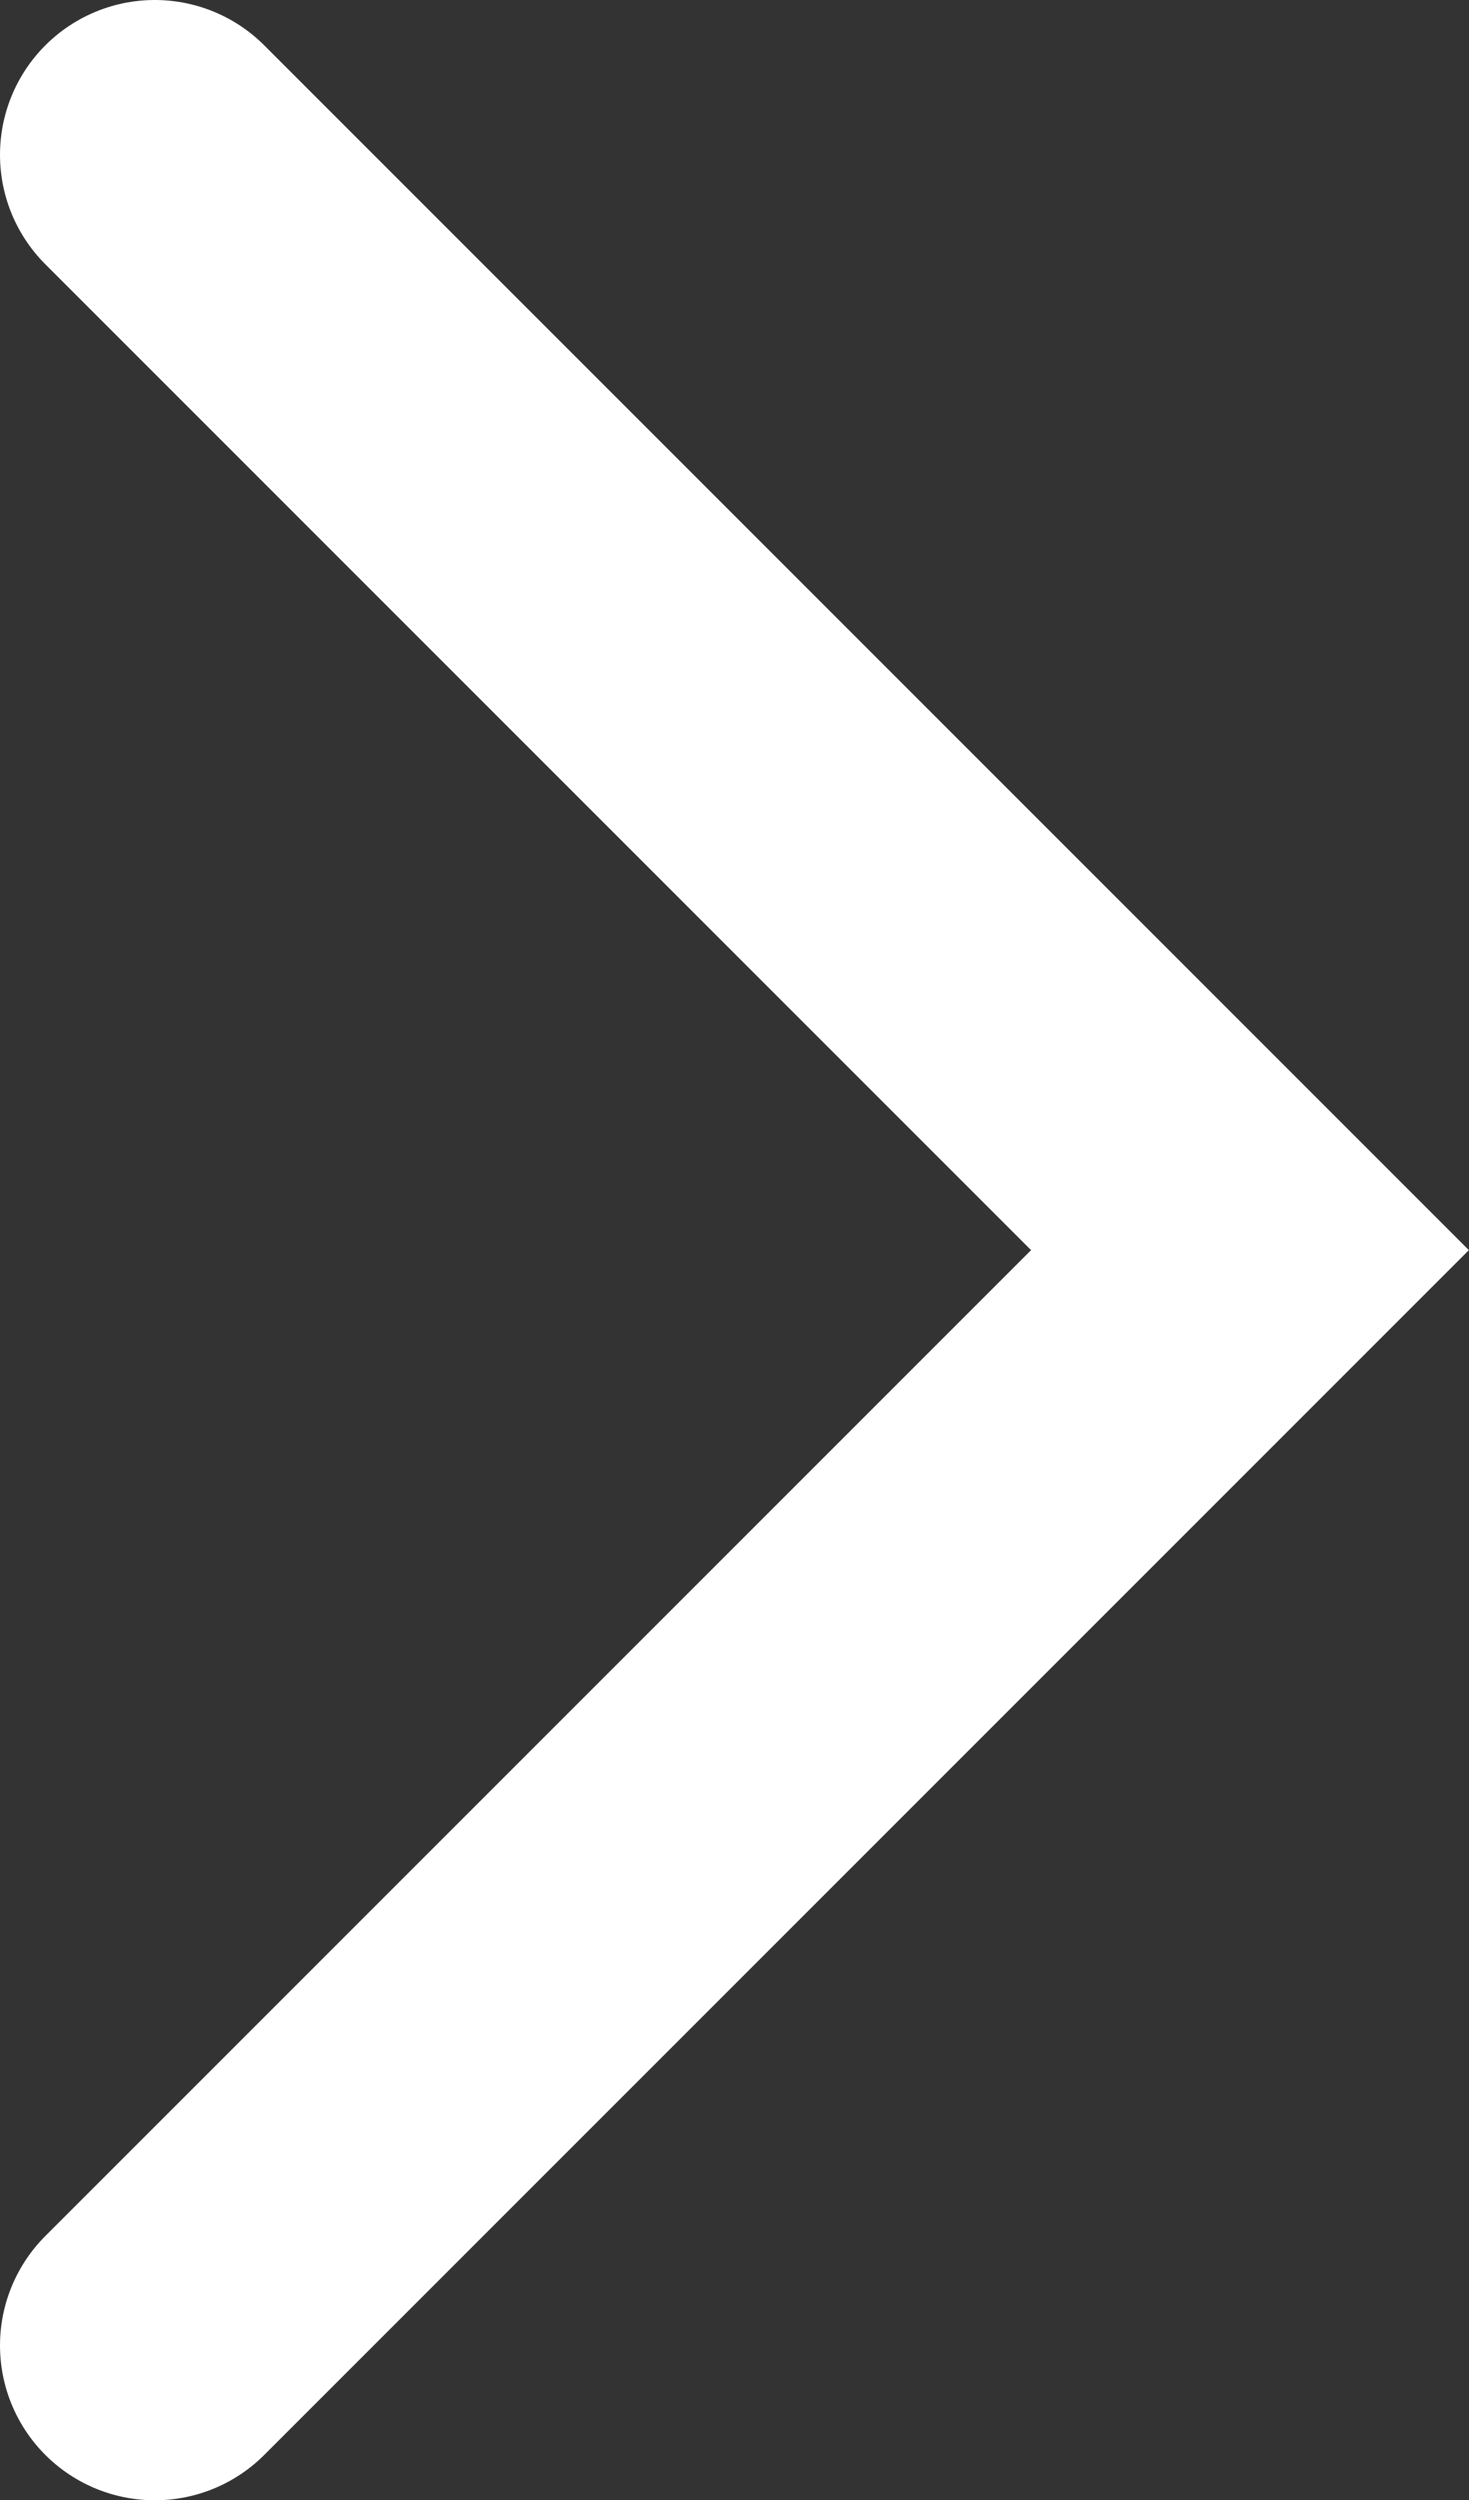 <svg xmlns="http://www.w3.org/2000/svg" viewBox="0 0 10.06 17.12"><rect x="0" y="0" width="10.06" height="17.12" fill="#333333" stroke="none"/><defs><style>.cls-1{fill:none;stroke:#fff;stroke-linecap:round;stroke-miterlimit:10;stroke-width:2.12px;}</style></defs><title>flechedroite_1</title><g id="Calque_2" data-name="Calque 2"><g id="Calque_1-2" data-name="Calque 1"><polyline class="cls-1" points="1.06 1.06 8.56 8.56 1.06 16.06"/></g></g></svg>